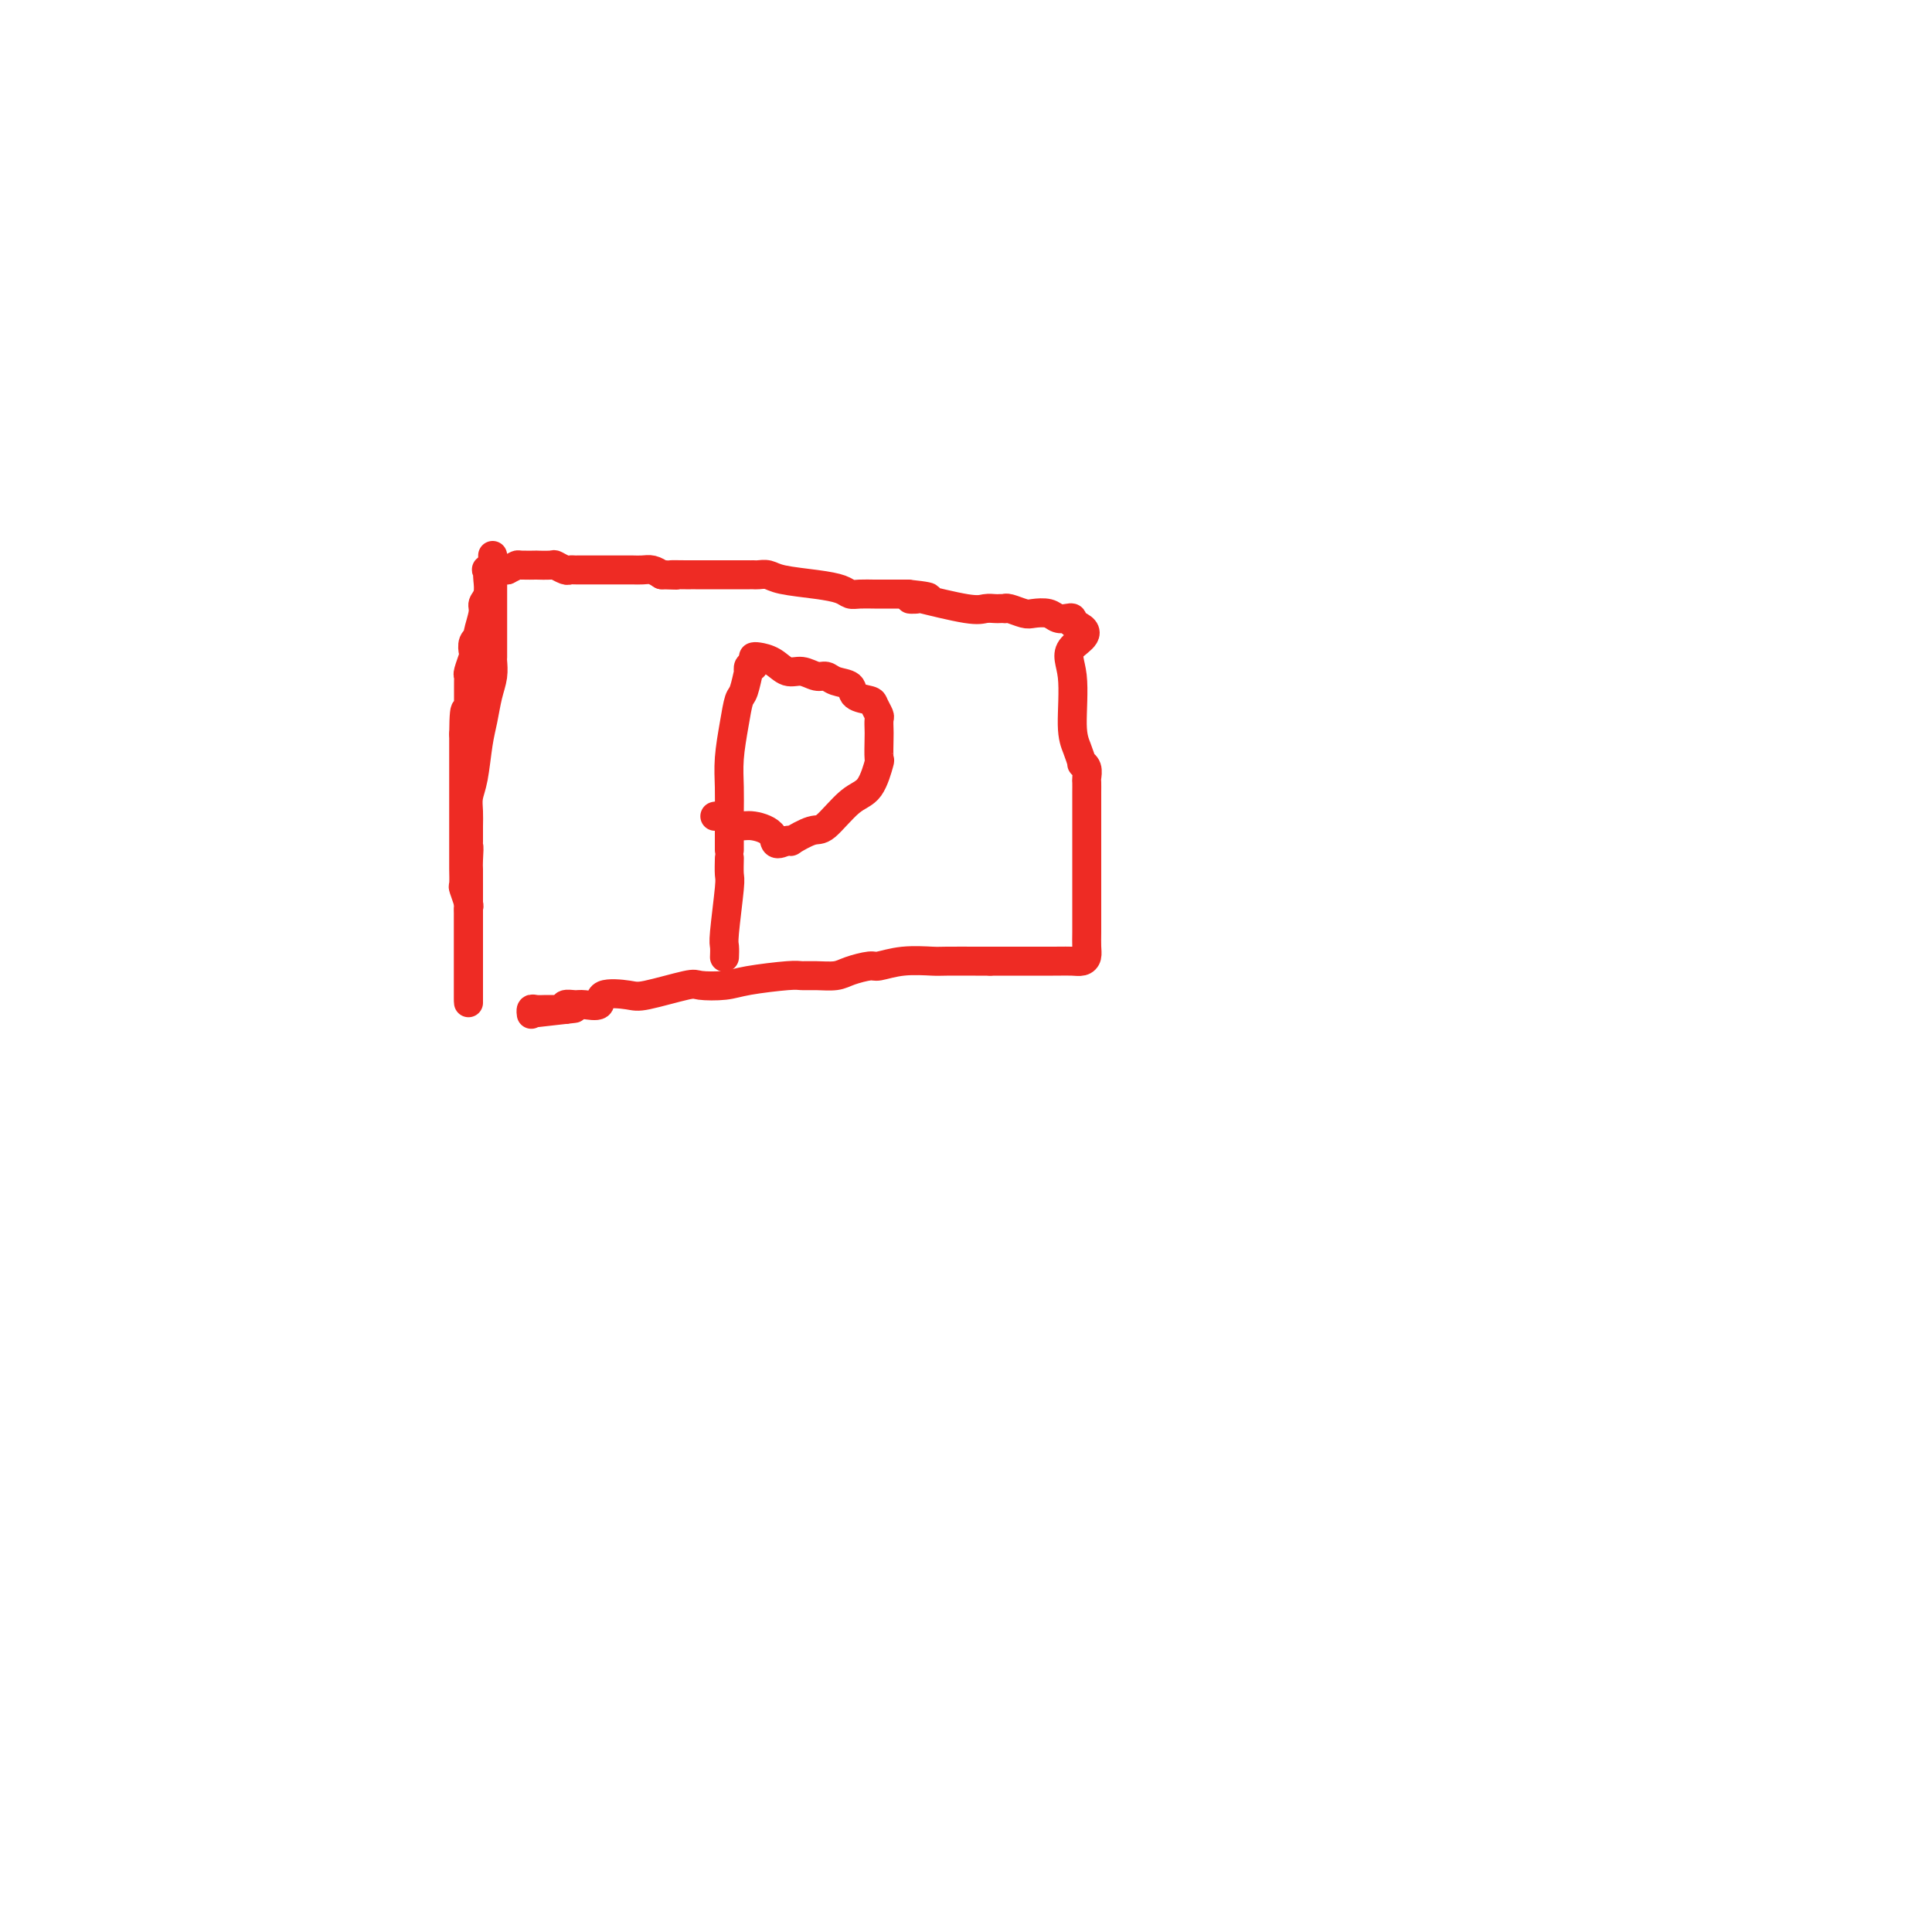 <svg viewBox='0 0 400 400' version='1.1' xmlns='http://www.w3.org/2000/svg' xmlns:xlink='http://www.w3.org/1999/xlink'><g fill='none' stroke='#EE2B24' stroke-width='6' stroke-linecap='round' stroke-linejoin='round'><path d='M102,115c-0.000,0.354 -0.000,0.707 0,1c0.000,0.293 0.000,0.524 0,1c-0.000,0.476 -0.000,1.196 0,2c0.000,0.804 0.000,1.692 0,3c-0.000,1.308 -0.000,3.036 0,4c0.000,0.964 0.000,1.166 0,2c-0.000,0.834 -0.000,2.302 0,3c0.000,0.698 0.001,0.626 0,1c-0.001,0.374 -0.003,1.193 0,2c0.003,0.807 0.012,1.601 0,2c-0.012,0.399 -0.045,0.403 0,1c0.045,0.597 0.167,1.787 0,3c-0.167,1.213 -0.623,2.449 -1,4c-0.377,1.551 -0.675,3.415 -1,5c-0.325,1.585 -0.675,2.889 -1,5c-0.325,2.111 -0.623,5.030 -1,7c-0.377,1.970 -0.833,2.992 -1,4c-0.167,1.008 -0.045,2.002 0,3c0.045,0.998 0.013,1.999 0,3c-0.013,1.001 -0.006,2.000 0,3'/><path d='M97,174c-0.774,9.479 -0.207,3.678 0,2c0.207,-1.678 0.056,0.768 0,2c-0.056,1.232 -0.015,1.251 0,2c0.015,0.749 0.004,2.228 0,3c-0.004,0.772 -0.001,0.837 0,1c0.001,0.163 0.000,0.425 0,1c-0.000,0.575 -0.000,1.465 0,2c0.000,0.535 0.000,0.717 0,1c-0.000,0.283 -0.000,0.667 0,1c0.000,0.333 0.000,0.615 0,1c-0.000,0.385 -0.000,0.873 0,1c0.000,0.127 0.000,-0.109 0,0c-0.000,0.109 -0.000,0.561 0,1c0.000,0.439 0.000,0.864 0,1c-0.000,0.136 -0.000,-0.016 0,0c0.000,0.016 0.000,0.200 0,1c-0.000,0.800 -0.000,2.217 0,3c0.000,0.783 0.000,0.931 0,1c-0.000,0.069 -0.000,0.060 0,0c0.000,-0.060 0.000,-0.169 0,0c-0.000,0.169 -0.000,0.618 0,1c0.000,0.382 0.000,0.699 0,1c-0.000,0.301 -0.000,0.588 0,1c0.000,0.412 0.000,0.951 0,1c0.000,0.049 -0.000,-0.391 0,0c0.000,0.391 0.000,1.612 0,2c0.000,0.388 -0.000,-0.056 0,0c0.000,0.056 0.000,0.613 0,1c0.000,0.387 -0.000,0.604 0,1c0.000,0.396 0.000,0.970 0,1c-0.000,0.030 0.000,-0.485 0,-1'/><path d='M97,206c-0.000,4.272 -0.000,-1.047 0,-3c0.000,-1.953 0.000,-0.540 0,-1c-0.000,-0.460 -0.000,-2.792 0,-4c0.000,-1.208 0.000,-1.293 0,-2c-0.000,-0.707 -0.000,-2.035 0,-3c0.000,-0.965 0.001,-1.566 0,-2c-0.001,-0.434 -0.004,-0.702 0,-1c0.004,-0.298 0.015,-0.627 0,-1c-0.015,-0.373 -0.057,-0.790 0,-1c0.057,-0.210 0.211,-0.212 0,-1c-0.211,-0.788 -0.789,-2.361 -1,-3c-0.211,-0.639 -0.057,-0.342 0,-1c0.057,-0.658 0.015,-2.269 0,-3c-0.015,-0.731 -0.004,-0.581 0,-1c0.004,-0.419 0.001,-1.408 0,-2c-0.001,-0.592 -0.000,-0.788 0,-1c0.000,-0.212 0.000,-0.441 0,-1c-0.000,-0.559 -0.000,-1.449 0,-2c0.000,-0.551 0.000,-0.764 0,-1c-0.000,-0.236 -0.000,-0.496 0,-1c0.000,-0.504 0.000,-1.251 0,-2c-0.000,-0.749 -0.000,-1.498 0,-2c0.000,-0.502 0.000,-0.757 0,-1c-0.000,-0.243 -0.000,-0.473 0,-1c0.000,-0.527 0.000,-1.349 0,-2c-0.000,-0.651 -0.000,-1.130 0,-2c0.000,-0.870 0.000,-2.131 0,-3c-0.000,-0.869 -0.000,-1.346 0,-2c0.000,-0.654 0.000,-1.484 0,-2c-0.000,-0.516 -0.000,-0.719 0,-1c0.000,-0.281 0.000,-0.641 0,-1'/><path d='M96,152c0.072,-8.759 0.751,-3.656 1,-2c0.249,1.656 0.067,-0.134 0,-1c-0.067,-0.866 -0.018,-0.808 0,-1c0.018,-0.192 0.005,-0.632 0,-1c-0.005,-0.368 -0.001,-0.662 0,-1c0.001,-0.338 0.001,-0.721 0,-1c-0.001,-0.279 -0.001,-0.454 0,-1c0.001,-0.546 0.004,-1.464 0,-2c-0.004,-0.536 -0.015,-0.692 0,-1c0.015,-0.308 0.055,-0.769 0,-1c-0.055,-0.231 -0.207,-0.234 0,-1c0.207,-0.766 0.772,-2.297 1,-3c0.228,-0.703 0.118,-0.580 0,-1c-0.118,-0.420 -0.243,-1.383 0,-2c0.243,-0.617 0.853,-0.888 1,-1c0.147,-0.112 -0.171,-0.065 0,-1c0.171,-0.935 0.830,-2.852 1,-4c0.170,-1.148 -0.150,-1.527 0,-2c0.150,-0.473 0.769,-1.041 1,-2c0.231,-0.959 0.073,-2.309 0,-3c-0.073,-0.691 -0.061,-0.721 0,-1c0.061,-0.279 0.170,-0.806 0,-1c-0.170,-0.194 -0.620,-0.055 0,0c0.620,0.055 2.310,0.028 4,0'/><path d='M105,118c1.063,-0.536 1.721,-0.875 2,-1c0.279,-0.125 0.178,-0.034 1,0c0.822,0.034 2.567,0.013 3,0c0.433,-0.013 -0.445,-0.018 0,0c0.445,0.018 2.213,0.057 3,0c0.787,-0.057 0.591,-0.211 1,0c0.409,0.211 1.422,0.789 2,1c0.578,0.211 0.722,0.057 1,0c0.278,-0.057 0.689,-0.015 1,0c0.311,0.015 0.521,0.004 1,0c0.479,-0.004 1.228,-0.001 2,0c0.772,0.001 1.569,0.000 2,0c0.431,-0.000 0.498,-0.000 1,0c0.502,0.000 1.440,0.000 2,0c0.560,-0.000 0.741,-0.000 1,0c0.259,0.000 0.597,0.000 1,0c0.403,-0.000 0.870,-0.001 1,0c0.130,0.001 -0.079,0.003 0,0c0.079,-0.003 0.444,-0.011 1,0c0.556,0.011 1.304,0.041 2,0c0.696,-0.041 1.342,-0.155 2,0c0.658,0.155 1.329,0.577 2,1'/><path d='M137,119c5.234,0.155 2.320,0.041 2,0c-0.320,-0.041 1.956,-0.011 3,0c1.044,0.011 0.857,0.003 1,0c0.143,-0.003 0.616,-0.001 1,0c0.384,0.001 0.680,0.000 1,0c0.320,-0.000 0.663,-0.000 1,0c0.337,0.000 0.669,0.000 1,0c0.331,-0.000 0.660,-0.000 1,0c0.340,0.000 0.689,0.000 1,0c0.311,-0.000 0.584,-0.000 1,0c0.416,0.000 0.975,0.000 2,0c1.025,-0.000 2.515,-0.001 3,0c0.485,0.001 -0.036,0.003 0,0c0.036,-0.003 0.630,-0.012 1,0c0.370,0.012 0.515,0.044 1,0c0.485,-0.044 1.309,-0.166 2,0c0.691,0.166 1.248,0.619 3,1c1.752,0.381 4.700,0.691 7,1c2.300,0.309 3.951,0.619 5,1c1.049,0.381 1.495,0.834 2,1c0.505,0.166 1.070,0.044 2,0c0.930,-0.044 2.227,-0.012 3,0c0.773,0.012 1.022,0.003 1,0c-0.022,-0.003 -0.315,-0.001 0,0c0.315,0.001 1.239,0.000 2,0c0.761,-0.000 1.360,-0.000 2,0c0.640,0.000 1.320,0.000 2,0'/><path d='M188,123c8.037,0.837 2.628,0.928 1,1c-1.628,0.072 0.523,0.124 1,0c0.477,-0.124 -0.721,-0.426 1,0c1.721,0.426 6.360,1.578 9,2c2.640,0.422 3.282,0.113 4,0c0.718,-0.113 1.514,-0.031 2,0c0.486,0.031 0.662,0.012 1,0c0.338,-0.012 0.838,-0.017 1,0c0.162,0.017 -0.013,0.056 0,0c0.013,-0.056 0.216,-0.207 1,0c0.784,0.207 2.150,0.774 3,1c0.850,0.226 1.184,0.112 2,0c0.816,-0.112 2.114,-0.223 3,0c0.886,0.223 1.361,0.782 2,1c0.639,0.218 1.441,0.097 2,0c0.559,-0.097 0.874,-0.171 1,0c0.126,0.171 0.063,0.585 0,1'/><path d='M222,129c5.257,1.841 1.398,3.443 0,5c-1.398,1.557 -0.337,3.068 0,6c0.337,2.932 -0.049,7.285 0,10c0.049,2.715 0.535,3.792 1,5c0.465,1.208 0.909,2.546 1,3c0.091,0.454 -0.172,0.023 0,0c0.172,-0.023 0.778,0.362 1,1c0.222,0.638 0.059,1.529 0,2c-0.059,0.471 -0.016,0.522 0,1c0.016,0.478 0.004,1.383 0,2c-0.004,0.617 -0.001,0.948 0,3c0.001,2.052 0.000,5.827 0,8c-0.000,2.173 -0.000,2.746 0,4c0.000,1.254 0.001,3.190 0,5c-0.001,1.810 -0.002,3.494 0,5c0.002,1.506 0.009,2.834 0,4c-0.009,1.166 -0.034,2.169 0,3c0.034,0.831 0.126,1.491 0,2c-0.126,0.509 -0.470,0.869 -1,1c-0.530,0.131 -1.245,0.035 -2,0c-0.755,-0.035 -1.549,-0.009 -4,0c-2.451,0.009 -6.557,0.003 -9,0c-2.443,-0.003 -3.221,-0.001 -4,0'/><path d='M205,199c-3.283,0.001 -1.990,0.004 -3,0c-1.010,-0.004 -4.324,-0.016 -6,0c-1.676,0.016 -1.716,0.060 -3,0c-1.284,-0.060 -3.812,-0.222 -6,0c-2.188,0.222 -4.034,0.830 -5,1c-0.966,0.170 -1.050,-0.098 -2,0c-0.950,0.098 -2.767,0.561 -4,1c-1.233,0.439 -1.884,0.852 -3,1c-1.116,0.148 -2.698,0.029 -4,0c-1.302,-0.029 -2.324,0.031 -3,0c-0.676,-0.031 -1.004,-0.154 -3,0c-1.996,0.154 -5.658,0.585 -8,1c-2.342,0.415 -3.362,0.816 -5,1c-1.638,0.184 -3.893,0.152 -5,0c-1.107,-0.152 -1.064,-0.426 -3,0c-1.936,0.426 -5.849,1.550 -8,2c-2.151,0.450 -2.540,0.226 -4,0c-1.460,-0.226 -3.992,-0.454 -5,0c-1.008,0.454 -0.491,1.589 -1,2c-0.509,0.411 -2.045,0.096 -3,0c-0.955,-0.096 -1.328,0.026 -2,0c-0.672,-0.026 -1.642,-0.199 -2,0c-0.358,0.199 -0.102,0.771 0,1c0.102,0.229 0.051,0.114 0,0'/><path d='M117,209c-13.616,1.547 -3.654,0.415 0,0c3.654,-0.415 1.002,-0.111 0,0c-1.002,0.111 -0.352,0.030 0,0c0.352,-0.030 0.406,-0.009 0,0c-0.406,0.009 -1.272,0.006 -2,0c-0.728,-0.006 -1.319,-0.015 -2,0c-0.681,0.015 -1.450,0.056 -2,0c-0.550,-0.056 -0.879,-0.207 -1,0c-0.121,0.207 -0.035,0.774 0,1c0.035,0.226 0.017,0.113 0,0'/><path d='M156,138c-0.416,-0.143 -0.833,-0.287 -1,0c-0.167,0.287 -0.086,1.004 0,1c0.086,-0.004 0.177,-0.729 0,0c-0.177,0.729 -0.622,2.914 -1,4c-0.378,1.086 -0.690,1.075 -1,2c-0.310,0.925 -0.619,2.788 -1,5c-0.381,2.212 -0.834,4.775 -1,7c-0.166,2.225 -0.044,4.113 0,6c0.044,1.887 0.012,3.774 0,5c-0.012,1.226 -0.003,1.793 0,3c0.003,1.207 0.001,3.056 0,4c-0.001,0.944 -0.000,0.984 0,1c0.000,0.016 0.000,0.008 0,0'/><path d='M156,136c0.155,-0.050 0.310,-0.100 1,0c0.690,0.100 1.914,0.352 3,1c1.086,0.648 2.033,1.694 3,2c0.967,0.306 1.955,-0.126 3,0c1.045,0.126 2.148,0.811 3,1c0.852,0.189 1.454,-0.118 2,0c0.546,0.118 1.035,0.660 2,1c0.965,0.340 2.406,0.476 3,1c0.594,0.524 0.341,1.435 1,2c0.659,0.565 2.229,0.785 3,1c0.771,0.215 0.743,0.425 1,1c0.257,0.575 0.801,1.514 1,2c0.199,0.486 0.055,0.518 0,1c-0.055,0.482 -0.019,1.414 0,2c0.019,0.586 0.023,0.825 0,2c-0.023,1.175 -0.072,3.286 0,4c0.072,0.714 0.265,0.032 0,1c-0.265,0.968 -0.986,3.588 -2,5c-1.014,1.412 -2.319,1.618 -4,3c-1.681,1.382 -3.736,3.939 -5,5c-1.264,1.061 -1.736,0.624 -3,1c-1.264,0.376 -3.318,1.565 -4,2c-0.682,0.435 0.009,0.117 0,0c-0.009,-0.117 -0.717,-0.033 -1,0c-0.283,0.033 -0.142,0.017 0,0'/><path d='M163,174c-3.109,1.600 -2.381,0.099 -3,-1c-0.619,-1.099 -2.586,-1.797 -4,-2c-1.414,-0.203 -2.274,0.089 -3,0c-0.726,-0.089 -1.318,-0.560 -2,-1c-0.682,-0.440 -1.453,-0.849 -2,-1c-0.547,-0.151 -0.871,-0.043 -1,0c-0.129,0.043 -0.065,0.022 0,0'/><path d='M151,178c0.008,-0.317 0.016,-0.633 0,0c-0.016,0.633 -0.057,2.216 0,3c0.057,0.784 0.211,0.770 0,3c-0.211,2.230 -0.789,6.702 -1,9c-0.211,2.298 -0.057,2.420 0,3c0.057,0.580 0.015,1.618 0,2c-0.015,0.382 -0.004,0.109 0,0c0.004,-0.109 0.002,-0.055 0,0'/></g>
</svg>